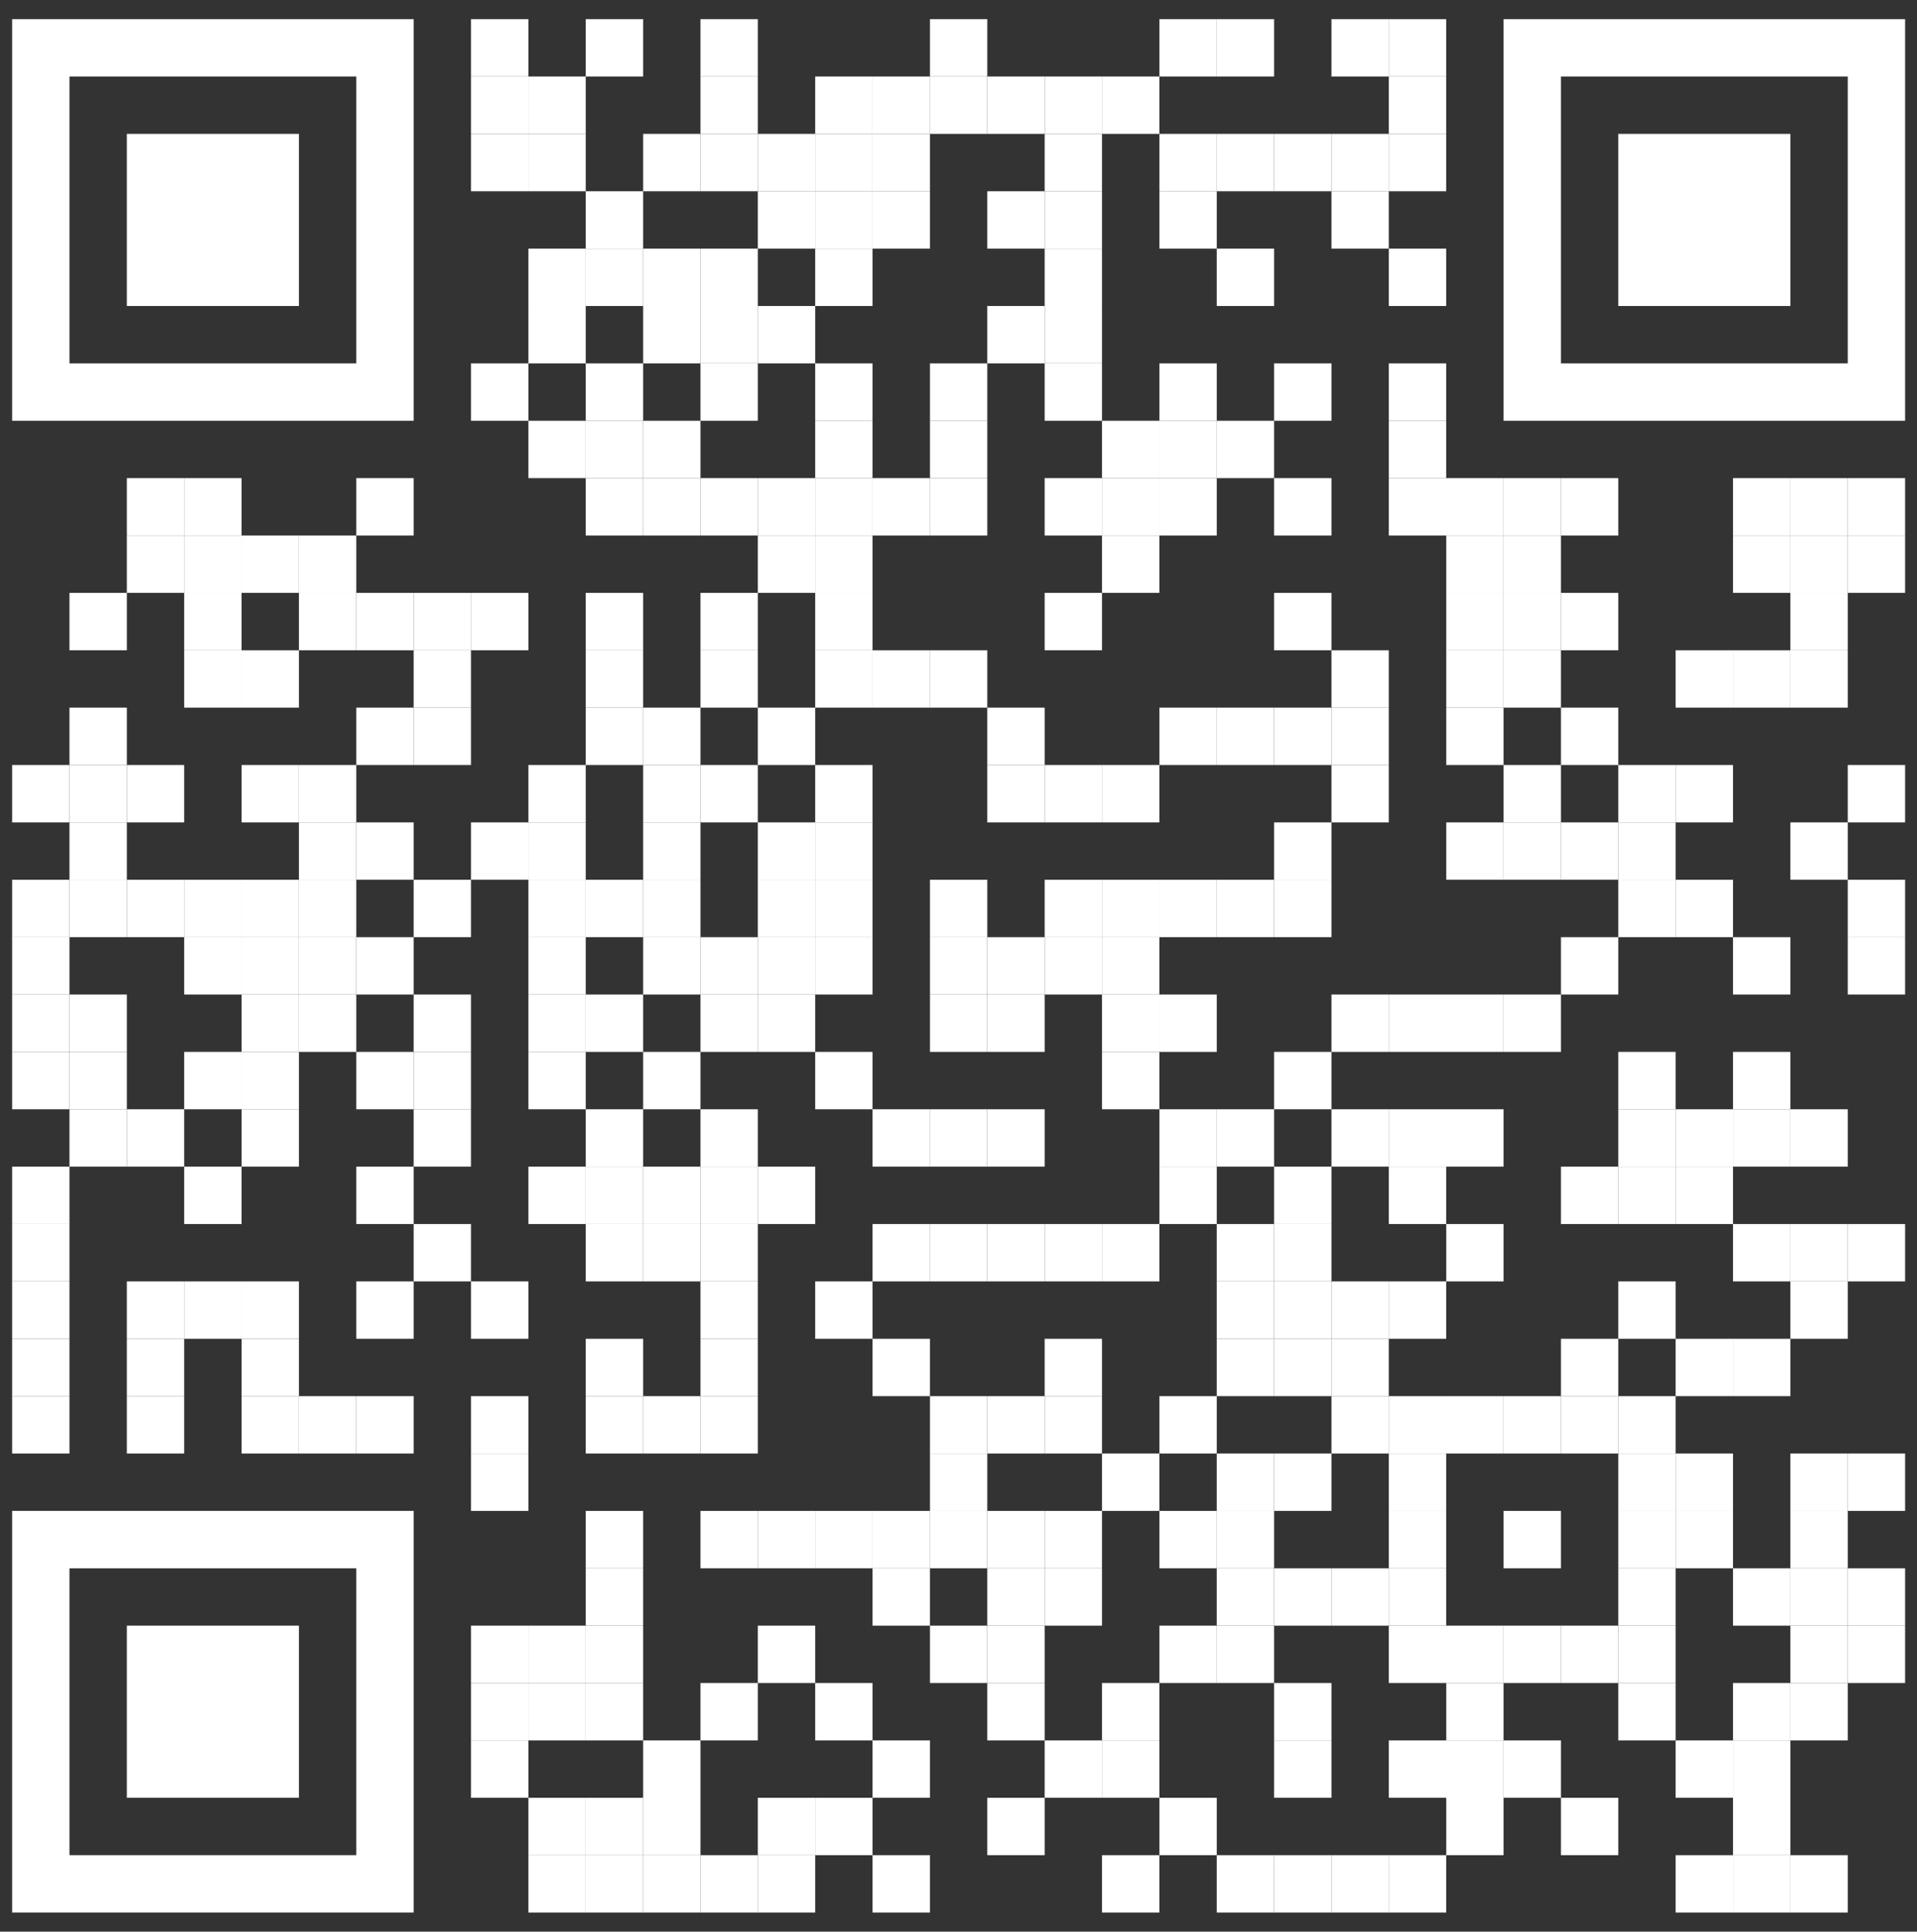 <?xml version="1.0" encoding="UTF-8"?>
<svg id="Calque_1" xmlns="http://www.w3.org/2000/svg" version="1.1" xmlns:svgjs="http://svgjs.com/svgjs" viewBox="0 0 902.3 909">
  <rect x="0" y="0" width="902.3" height="909" fill="#333333" stroke="none"/>
  <!-- Generator: Adobe Illustrator 29.0.0, SVG Export Plug-In . SVG Version: 2.1.0 Build 186)  -->
  <defs>
    <style>
      .st0 {
        fill: #fff;
      }
    </style>
  </defs>
  <rect class="st0" x="221.7" y="9" width="27" height="27"/>
  <rect class="st0" x="275.7" y="9" width="27" height="27"/>
  <rect class="st0" x="329.7" y="9" width="27" height="27"/>
  <rect class="st0" x="437.7" y="9" width="27" height="27"/>
  <rect class="st0" x="545.7" y="9" width="27" height="27"/>
  <rect class="st0" x="572.7" y="9" width="27" height="27"/>
  <rect class="st0" x="626.7" y="9" width="27" height="27"/>
  <rect class="st0" x="653.7" y="9" width="27" height="27"/>
  <rect class="st0" x="221.7" y="36" width="27" height="27"/>
  <rect class="st0" x="248.7" y="36" width="27" height="27"/>
  <rect class="st0" x="329.7" y="36" width="27" height="27"/>
  <rect class="st0" x="383.7" y="36" width="27" height="27"/>
  <rect class="st0" x="410.7" y="36" width="27" height="27"/>
  <rect class="st0" x="437.7" y="36" width="27" height="27"/>
  <rect class="st0" x="464.7" y="36" width="27" height="27"/>
  <rect class="st0" x="491.7" y="36" width="27" height="27"/>
  <rect class="st0" x="518.7" y="36" width="27" height="27"/>
  <rect class="st0" x="653.7" y="36" width="27" height="27"/>
  <rect class="st0" x="221.7" y="63" width="27" height="27"/>
  <rect class="st0" x="248.7" y="63" width="27" height="27"/>
  <rect class="st0" x="302.7" y="63" width="27" height="27"/>
  <rect class="st0" x="329.7" y="63" width="27" height="27"/>
  <rect class="st0" x="356.7" y="63" width="27" height="27"/>
  <rect class="st0" x="383.7" y="63" width="27" height="27"/>
  <rect class="st0" x="410.7" y="63" width="27" height="27"/>
  <rect class="st0" x="491.7" y="63" width="27" height="27"/>
  <rect class="st0" x="545.7" y="63" width="27" height="27"/>
  <rect class="st0" x="572.7" y="63" width="27" height="27"/>
  <rect class="st0" x="599.7" y="63" width="27" height="27"/>
  <rect class="st0" x="626.7" y="63" width="27" height="27"/>
  <rect class="st0" x="653.7" y="63" width="27" height="27"/>
  <rect class="st0" x="275.7" y="90" width="27" height="27"/>
  <rect class="st0" x="356.7" y="90" width="27" height="27"/>
  <rect class="st0" x="383.7" y="90" width="27" height="27"/>
  <rect class="st0" x="410.7" y="90" width="27" height="27"/>
  <rect class="st0" x="464.7" y="90" width="27" height="27"/>
  <rect class="st0" x="491.7" y="90" width="27" height="27"/>
  <rect class="st0" x="545.7" y="90" width="27" height="27"/>
  <rect class="st0" x="626.7" y="90" width="27" height="27"/>
  <rect class="st0" x="248.7" y="117" width="27" height="27"/>
  <rect class="st0" x="275.7" y="117" width="27" height="27"/>
  <rect class="st0" x="302.7" y="117" width="27" height="27"/>
  <rect class="st0" x="329.7" y="117" width="27" height="27"/>
  <rect class="st0" x="383.7" y="117" width="27" height="27"/>
  <rect class="st0" x="491.7" y="117" width="27" height="27"/>
  <rect class="st0" x="572.7" y="117" width="27" height="27"/>
  <rect class="st0" x="653.7" y="117" width="27" height="27"/>
  <rect class="st0" x="248.7" y="144" width="27" height="27"/>
  <rect class="st0" x="302.7" y="144" width="27" height="27"/>
  <rect class="st0" x="329.7" y="144" width="27" height="27"/>
  <rect class="st0" x="356.7" y="144" width="27" height="27"/>
  <rect class="st0" x="464.7" y="144" width="27" height="27"/>
  <rect class="st0" x="491.7" y="144" width="27" height="27"/>
  <rect class="st0" x="248.7" y="198" width="27" height="27"/>
  <rect class="st0" x="275.7" y="198" width="27" height="27"/>
  <rect class="st0" x="302.7" y="198" width="27" height="27"/>
  <rect class="st0" x="383.7" y="198" width="27" height="27"/>
  <rect class="st0" x="437.7" y="198" width="27" height="27"/>
  <rect class="st0" x="518.7" y="198" width="27" height="27"/>
  <rect class="st0" x="545.7" y="198" width="27" height="27"/>
  <rect class="st0" x="572.7" y="198" width="27" height="27"/>
  <rect class="st0" x="653.7" y="198" width="27" height="27"/>
  <rect class="st0" x="59.7" y="225" width="27" height="27"/>
  <rect class="st0" x="86.7" y="225" width="27" height="27"/>
  <rect class="st0" x="275.7" y="225" width="27" height="27"/>
  <rect class="st0" x="302.7" y="225" width="27" height="27"/>
  <rect class="st0" x="329.7" y="225" width="27" height="27"/>
  <rect class="st0" x="356.7" y="225" width="27" height="27"/>
  <rect class="st0" x="383.7" y="225" width="27" height="27"/>
  <rect class="st0" x="410.7" y="225" width="27" height="27"/>
  <rect class="st0" x="437.7" y="225" width="27" height="27"/>
  <rect class="st0" x="491.7" y="225" width="27" height="27"/>
  <rect class="st0" x="518.7" y="225" width="27" height="27"/>
  <rect class="st0" x="545.7" y="225" width="27" height="27"/>
  <rect class="st0" x="599.7" y="225" width="27" height="27"/>
  <rect class="st0" x="653.7" y="225" width="27" height="27"/>
  <rect class="st0" x="680.7" y="225" width="27" height="27"/>
  <rect class="st0" x="707.7" y="225" width="27" height="27"/>
  <rect class="st0" x="734.7" y="225" width="27" height="27"/>
  <rect class="st0" x="815.7" y="225" width="27" height="27"/>
  <rect class="st0" x="842.7" y="225" width="27" height="27"/>
  <rect class="st0" x="869.7" y="225" width="27" height="27"/>
  <rect class="st0" x="59.7" y="252" width="27" height="27"/>
  <rect class="st0" x="86.7" y="252" width="27" height="27"/>
  <rect class="st0" x="113.7" y="252" width="27" height="27"/>
  <rect class="st0" x="140.7" y="252" width="27" height="27"/>
  <rect class="st0" x="356.7" y="252" width="27" height="27"/>
  <rect class="st0" x="383.7" y="252" width="27" height="27"/>
  <rect class="st0" x="518.7" y="252" width="27" height="27"/>
  <rect class="st0" x="680.7" y="252" width="27" height="27"/>
  <rect class="st0" x="707.7" y="252" width="27" height="27"/>
  <rect class="st0" x="815.7" y="252" width="27" height="27"/>
  <rect class="st0" x="842.7" y="252" width="27" height="27"/>
  <rect class="st0" x="869.7" y="252" width="27" height="27"/>
  <rect class="st0" x="32.7" y="279" width="27" height="27"/>
  <rect class="st0" x="86.7" y="279" width="27" height="27"/>
  <rect class="st0" x="140.7" y="279" width="27" height="27"/>
  <rect class="st0" x="194.7" y="279" width="27" height="27"/>
  <rect class="st0" x="221.7" y="279" width="27" height="27"/>
  <rect class="st0" x="275.7" y="279" width="27" height="27"/>
  <rect class="st0" x="329.7" y="279" width="27" height="27"/>
  <rect class="st0" x="383.7" y="279" width="27" height="27"/>
  <rect class="st0" x="491.7" y="279" width="27" height="27"/>
  <rect class="st0" x="599.7" y="279" width="27" height="27"/>
  <rect class="st0" x="680.7" y="279" width="27" height="27"/>
  <rect class="st0" x="707.7" y="279" width="27" height="27"/>
  <rect class="st0" x="734.7" y="279" width="27" height="27"/>
  <rect class="st0" x="842.7" y="279" width="27" height="27"/>
  <rect class="st0" x="86.7" y="306" width="27" height="27"/>
  <rect class="st0" x="113.7" y="306" width="27" height="27"/>
  <rect class="st0" x="194.7" y="306" width="27" height="27"/>
  <rect class="st0" x="275.7" y="306" width="27" height="27"/>
  <rect class="st0" x="329.7" y="306" width="27" height="27"/>
  <rect class="st0" x="383.7" y="306" width="27" height="27"/>
  <rect class="st0" x="410.7" y="306" width="27" height="27"/>
  <rect class="st0" x="437.7" y="306" width="27" height="27"/>
  <rect class="st0" x="626.7" y="306" width="27" height="27"/>
  <rect class="st0" x="680.7" y="306" width="27" height="27"/>
  <rect class="st0" x="707.7" y="306" width="27" height="27"/>
  <rect class="st0" x="788.7" y="306" width="27" height="27"/>
  <rect class="st0" x="815.7" y="306" width="27" height="27"/>
  <rect class="st0" x="842.7" y="306" width="27" height="27"/>
  <rect class="st0" x="32.7" y="333" width="27" height="27"/>
  <rect class="st0" x="194.7" y="333" width="27" height="27"/>
  <rect class="st0" x="275.7" y="333" width="27" height="27"/>
  <rect class="st0" x="302.7" y="333" width="27" height="27"/>
  <rect class="st0" x="356.7" y="333" width="27" height="27"/>
  <rect class="st0" x="464.7" y="333" width="27" height="27"/>
  <rect class="st0" x="545.7" y="333" width="27" height="27"/>
  <rect class="st0" x="572.7" y="333" width="27" height="27"/>
  <rect class="st0" x="599.7" y="333" width="27" height="27"/>
  <rect class="st0" x="626.7" y="333" width="27" height="27"/>
  <rect class="st0" x="680.7" y="333" width="27" height="27"/>
  <rect class="st0" x="734.7" y="333" width="27" height="27"/>
  <rect class="st0" x="5.7" y="360" width="27" height="27"/>
  <rect class="st0" x="32.7" y="360" width="27" height="27"/>
  <rect class="st0" x="59.7" y="360" width="27" height="27"/>
  <rect class="st0" x="113.7" y="360" width="27" height="27"/>
  <rect class="st0" x="140.7" y="360" width="27" height="27"/>
  <rect class="st0" x="248.7" y="360" width="27" height="27"/>
  <rect class="st0" x="302.7" y="360" width="27" height="27"/>
  <rect class="st0" x="329.7" y="360" width="27" height="27"/>
  <rect class="st0" x="383.7" y="360" width="27" height="27"/>
  <rect class="st0" x="464.7" y="360" width="27" height="27"/>
  <rect class="st0" x="491.7" y="360" width="27" height="27"/>
  <rect class="st0" x="518.7" y="360" width="27" height="27"/>
  <rect class="st0" x="626.7" y="360" width="27" height="27"/>
  <rect class="st0" x="707.7" y="360" width="27" height="27"/>
  <rect class="st0" x="761.7" y="360" width="27" height="27"/>
  <rect class="st0" x="788.7" y="360" width="27" height="27"/>
  <rect class="st0" x="869.7" y="360" width="27" height="27"/>
  <rect class="st0" x="32.7" y="387" width="27" height="27"/>
  <rect class="st0" x="140.7" y="387" width="27" height="27"/>
  <rect class="st0" x="221.7" y="387" width="27" height="27"/>
  <rect class="st0" x="248.7" y="387" width="27" height="27"/>
  <rect class="st0" x="302.7" y="387" width="27" height="27"/>
  <rect class="st0" x="356.7" y="387" width="27" height="27"/>
  <rect class="st0" x="383.7" y="387" width="27" height="27"/>
  <rect class="st0" x="599.7" y="387" width="27" height="27"/>
  <rect class="st0" x="680.7" y="387" width="27" height="27"/>
  <rect class="st0" x="707.7" y="387" width="27" height="27"/>
  <rect class="st0" x="734.7" y="387" width="27" height="27"/>
  <rect class="st0" x="761.7" y="387" width="27" height="27"/>
  <rect class="st0" x="842.7" y="387" width="27" height="27"/>
  <rect class="st0" x="5.7" y="414" width="27" height="27"/>
  <rect class="st0" x="32.7" y="414" width="27" height="27"/>
  <rect class="st0" x="59.7" y="414" width="27" height="27"/>
  <rect class="st0" x="86.7" y="414" width="27" height="27"/>
  <rect class="st0" x="113.7" y="414" width="27" height="27"/>
  <rect class="st0" x="140.7" y="414" width="27" height="27"/>
  <rect class="st0" x="194.7" y="414" width="27" height="27"/>
  <rect class="st0" x="248.7" y="414" width="27" height="27"/>
  <rect class="st0" x="275.7" y="414" width="27" height="27"/>
  <rect class="st0" x="302.7" y="414" width="27" height="27"/>
  <rect class="st0" x="356.7" y="414" width="27" height="27"/>
  <rect class="st0" x="383.7" y="414" width="27" height="27"/>
  <rect class="st0" x="437.7" y="414" width="27" height="27"/>
  <rect class="st0" x="491.7" y="414" width="27" height="27"/>
  <rect class="st0" x="518.7" y="414" width="27" height="27"/>
  <rect class="st0" x="545.7" y="414" width="27" height="27"/>
  <rect class="st0" x="572.7" y="414" width="27" height="27"/>
  <rect class="st0" x="599.7" y="414" width="27" height="27"/>
  <rect class="st0" x="761.7" y="414" width="27" height="27"/>
  <rect class="st0" x="788.7" y="414" width="27" height="27"/>
  <rect class="st0" x="869.7" y="414" width="27" height="27"/>
  <rect class="st0" x="5.7" y="441" width="27" height="27"/>
  <rect class="st0" x="86.7" y="441" width="27" height="27"/>
  <rect class="st0" x="113.7" y="441" width="27" height="27"/>
  <rect class="st0" x="140.7" y="441" width="27" height="27"/>
  <rect class="st0" x="248.7" y="441" width="27" height="27"/>
  <rect class="st0" x="302.7" y="441" width="27" height="27"/>
  <rect class="st0" x="329.7" y="441" width="27" height="27"/>
  <rect class="st0" x="356.7" y="441" width="27" height="27"/>
  <rect class="st0" x="383.7" y="441" width="27" height="27"/>
  <rect class="st0" x="437.7" y="441" width="27" height="27"/>
  <rect class="st0" x="464.7" y="441" width="27" height="27"/>
  <rect class="st0" x="491.7" y="441" width="27" height="27"/>
  <rect class="st0" x="518.7" y="441" width="27" height="27"/>
  <rect class="st0" x="734.7" y="441" width="27" height="27"/>
  <rect class="st0" x="815.7" y="441" width="27" height="27"/>
  <rect class="st0" x="869.7" y="441" width="27" height="27"/>
  <rect class="st0" x="5.7" y="468" width="27" height="27"/>
  <rect class="st0" x="32.7" y="468" width="27" height="27"/>
  <rect class="st0" x="113.7" y="468" width="27" height="27"/>
  <rect class="st0" x="140.7" y="468" width="27" height="27"/>
  <rect class="st0" x="194.7" y="468" width="27" height="27"/>
  <rect class="st0" x="248.7" y="468" width="27" height="27"/>
  <rect class="st0" x="275.7" y="468" width="27" height="27"/>
  <rect class="st0" x="329.7" y="468" width="27" height="27"/>
  <rect class="st0" x="356.7" y="468" width="27" height="27"/>
  <rect class="st0" x="437.7" y="468" width="27" height="27"/>
  <rect class="st0" x="464.7" y="468" width="27" height="27"/>
  <rect class="st0" x="518.7" y="468" width="27" height="27"/>
  <rect class="st0" x="545.7" y="468" width="27" height="27"/>
  <rect class="st0" x="626.7" y="468" width="27" height="27"/>
  <rect class="st0" x="653.7" y="468" width="27" height="27"/>
  <rect class="st0" x="680.7" y="468" width="27" height="27"/>
  <rect class="st0" x="707.7" y="468" width="27" height="27"/>
  <rect class="st0" x="5.7" y="495" width="27" height="27"/>
  <rect class="st0" x="32.7" y="495" width="27" height="27"/>
  <rect class="st0" x="86.7" y="495" width="27" height="27"/>
  <rect class="st0" x="113.7" y="495" width="27" height="27"/>
  <rect class="st0" x="194.7" y="495" width="27" height="27"/>
  <rect class="st0" x="248.7" y="495" width="27" height="27"/>
  <rect class="st0" x="302.7" y="495" width="27" height="27"/>
  <rect class="st0" x="383.7" y="495" width="27" height="27"/>
  <rect class="st0" x="518.7" y="495" width="27" height="27"/>
  <rect class="st0" x="599.7" y="495" width="27" height="27"/>
  <rect class="st0" x="761.7" y="495" width="27" height="27"/>
  <rect class="st0" x="815.7" y="495" width="27" height="27"/>
  <rect class="st0" x="32.7" y="522" width="27" height="27"/>
  <rect class="st0" x="59.7" y="522" width="27" height="27"/>
  <rect class="st0" x="113.7" y="522" width="27" height="27"/>
  <rect class="st0" x="194.7" y="522" width="27" height="27"/>
  <rect class="st0" x="275.7" y="522" width="27" height="27"/>
  <rect class="st0" x="329.7" y="522" width="27" height="27"/>
  <rect class="st0" x="410.7" y="522" width="27" height="27"/>
  <rect class="st0" x="437.7" y="522" width="27" height="27"/>
  <rect class="st0" x="464.7" y="522" width="27" height="27"/>
  <rect class="st0" x="545.7" y="522" width="27" height="27"/>
  <rect class="st0" x="572.7" y="522" width="27" height="27"/>
  <rect class="st0" x="626.7" y="522" width="27" height="27"/>
  <rect class="st0" x="653.7" y="522" width="27" height="27"/>
  <rect class="st0" x="680.7" y="522" width="27" height="27"/>
  <rect class="st0" x="761.7" y="522" width="27" height="27"/>
  <rect class="st0" x="788.7" y="522" width="27" height="27"/>
  <rect class="st0" x="815.7" y="522" width="27" height="27"/>
  <rect class="st0" x="842.7" y="522" width="27" height="27"/>
  <rect class="st0" x="5.7" y="549" width="27" height="27"/>
  <rect class="st0" x="86.7" y="549" width="27" height="27"/>
  <rect class="st0" x="248.7" y="549" width="27" height="27"/>
  <rect class="st0" x="275.7" y="549" width="27" height="27"/>
  <rect class="st0" x="302.7" y="549" width="27" height="27"/>
  <rect class="st0" x="329.7" y="549" width="27" height="27"/>
  <rect class="st0" x="356.7" y="549" width="27" height="27"/>
  <rect class="st0" x="545.7" y="549" width="27" height="27"/>
  <rect class="st0" x="599.7" y="549" width="27" height="27"/>
  <rect class="st0" x="653.7" y="549" width="27" height="27"/>
  <rect class="st0" x="734.7" y="549" width="27" height="27"/>
  <rect class="st0" x="761.7" y="549" width="27" height="27"/>
  <rect class="st0" x="788.7" y="549" width="27" height="27"/>
  <rect class="st0" x="5.7" y="576" width="27" height="27"/>
  <rect class="st0" x="194.7" y="576" width="27" height="27"/>
  <rect class="st0" x="275.7" y="576" width="27" height="27"/>
  <rect class="st0" x="302.7" y="576" width="27" height="27"/>
  <rect class="st0" x="329.7" y="576" width="27" height="27"/>
  <rect class="st0" x="410.7" y="576" width="27" height="27"/>
  <rect class="st0" x="437.7" y="576" width="27" height="27"/>
  <rect class="st0" x="464.7" y="576" width="27" height="27"/>
  <rect class="st0" x="491.7" y="576" width="27" height="27"/>
  <rect class="st0" x="518.7" y="576" width="27" height="27"/>
  <rect class="st0" x="572.7" y="576" width="27" height="27"/>
  <rect class="st0" x="599.7" y="576" width="27" height="27"/>
  <rect class="st0" x="680.7" y="576" width="27" height="27"/>
  <rect class="st0" x="815.7" y="576" width="27" height="27"/>
  <rect class="st0" x="842.7" y="576" width="27" height="27"/>
  <rect class="st0" x="869.7" y="576" width="27" height="27"/>
  <rect class="st0" x="5.7" y="603" width="27" height="27"/>
  <rect class="st0" x="59.7" y="603" width="27" height="27"/>
  <rect class="st0" x="86.7" y="603" width="27" height="27"/>
  <rect class="st0" x="113.7" y="603" width="27" height="27"/>
  <rect class="st0" x="221.7" y="603" width="27" height="27"/>
  <rect class="st0" x="329.7" y="603" width="27" height="27"/>
  <rect class="st0" x="383.7" y="603" width="27" height="27"/>
  <rect class="st0" x="572.7" y="603" width="27" height="27"/>
  <rect class="st0" x="599.7" y="603" width="27" height="27"/>
  <rect class="st0" x="626.7" y="603" width="27" height="27"/>
  <rect class="st0" x="653.7" y="603" width="27" height="27"/>
  <rect class="st0" x="761.7" y="603" width="27" height="27"/>
  <rect class="st0" x="842.7" y="603" width="27" height="27"/>
  <rect class="st0" x="5.7" y="630" width="27" height="27"/>
  <rect class="st0" x="59.7" y="630" width="27" height="27"/>
  <rect class="st0" x="113.7" y="630" width="27" height="27"/>
  <rect class="st0" x="275.7" y="630" width="27" height="27"/>
  <rect class="st0" x="329.7" y="630" width="27" height="27"/>
  <rect class="st0" x="410.7" y="630" width="27" height="27"/>
  <rect class="st0" x="491.7" y="630" width="27" height="27"/>
  <rect class="st0" x="572.7" y="630" width="27" height="27"/>
  <rect class="st0" x="599.7" y="630" width="27" height="27"/>
  <rect class="st0" x="626.7" y="630" width="27" height="27"/>
  <rect class="st0" x="734.7" y="630" width="27" height="27"/>
  <rect class="st0" x="788.7" y="630" width="27" height="27"/>
  <rect class="st0" x="815.7" y="630" width="27" height="27"/>
  <rect class="st0" x="5.7" y="657" width="27" height="27"/>
  <rect class="st0" x="59.7" y="657" width="27" height="27"/>
  <rect class="st0" x="113.7" y="657" width="27" height="27"/>
  <rect class="st0" x="140.7" y="657" width="27" height="27"/>
  <rect class="st0" x="221.7" y="657" width="27" height="27"/>
  <rect class="st0" x="275.7" y="657" width="27" height="27"/>
  <rect class="st0" x="302.7" y="657" width="27" height="27"/>
  <rect class="st0" x="329.7" y="657" width="27" height="27"/>
  <rect class="st0" x="437.7" y="657" width="27" height="27"/>
  <rect class="st0" x="464.7" y="657" width="27" height="27"/>
  <rect class="st0" x="491.7" y="657" width="27" height="27"/>
  <rect class="st0" x="545.7" y="657" width="27" height="27"/>
  <rect class="st0" x="626.7" y="657" width="27" height="27"/>
  <rect class="st0" x="221.7" y="684" width="27" height="27"/>
  <rect class="st0" x="437.7" y="684" width="27" height="27"/>
  <rect class="st0" x="518.7" y="684" width="27" height="27"/>
  <rect class="st0" x="572.7" y="684" width="27" height="27"/>
  <rect class="st0" x="599.7" y="684" width="27" height="27"/>
  <rect class="st0" x="788.7" y="684" width="27" height="27"/>
  <rect class="st0" x="842.7" y="684" width="27" height="27"/>
  <rect class="st0" x="869.7" y="684" width="27" height="27"/>
  <rect class="st0" x="275.7" y="711" width="27" height="27"/>
  <rect class="st0" x="329.7" y="711" width="27" height="27"/>
  <rect class="st0" x="356.7" y="711" width="27" height="27"/>
  <rect class="st0" x="383.7" y="711" width="27" height="27"/>
  <rect class="st0" x="410.7" y="711" width="27" height="27"/>
  <rect class="st0" x="437.7" y="711" width="27" height="27"/>
  <rect class="st0" x="464.7" y="711" width="27" height="27"/>
  <rect class="st0" x="491.7" y="711" width="27" height="27"/>
  <rect class="st0" x="545.7" y="711" width="27" height="27"/>
  <rect class="st0" x="572.7" y="711" width="27" height="27"/>
  <rect class="st0" x="788.7" y="711" width="27" height="27"/>
  <rect class="st0" x="842.7" y="711" width="27" height="27"/>
  <rect class="st0" x="275.7" y="738" width="27" height="27"/>
  <rect class="st0" x="410.7" y="738" width="27" height="27"/>
  <rect class="st0" x="464.7" y="738" width="27" height="27"/>
  <rect class="st0" x="491.7" y="738" width="27" height="27"/>
  <rect class="st0" x="572.7" y="738" width="27" height="27"/>
  <rect class="st0" x="599.7" y="738" width="27" height="27"/>
  <rect class="st0" x="626.7" y="738" width="27" height="27"/>
  <rect class="st0" x="815.7" y="738" width="27" height="27"/>
  <rect class="st0" x="842.7" y="738" width="27" height="27"/>
  <rect class="st0" x="869.7" y="738" width="27" height="27"/>
  <rect class="st0" x="221.7" y="765" width="27" height="27"/>
  <rect class="st0" x="248.7" y="765" width="27" height="27"/>
  <rect class="st0" x="275.7" y="765" width="27" height="27"/>
  <rect class="st0" x="356.7" y="765" width="27" height="27"/>
  <rect class="st0" x="437.7" y="765" width="27" height="27"/>
  <rect class="st0" x="464.7" y="765" width="27" height="27"/>
  <rect class="st0" x="545.7" y="765" width="27" height="27"/>
  <rect class="st0" x="572.7" y="765" width="27" height="27"/>
  <rect class="st0" x="842.7" y="765" width="27" height="27"/>
  <rect class="st0" x="869.7" y="765" width="27" height="27"/>
  <rect class="st0" x="221.7" y="792" width="27" height="27"/>
  <rect class="st0" x="248.7" y="792" width="27" height="27"/>
  <rect class="st0" x="275.7" y="792" width="27" height="27"/>
  <rect class="st0" x="329.7" y="792" width="27" height="27"/>
  <rect class="st0" x="383.7" y="792" width="27" height="27"/>
  <rect class="st0" x="464.7" y="792" width="27" height="27"/>
  <rect class="st0" x="518.7" y="792" width="27" height="27"/>
  <rect class="st0" x="599.7" y="792" width="27" height="27"/>
  <rect class="st0" x="680.7" y="792" width="27" height="27"/>
  <rect class="st0" x="761.7" y="792" width="27" height="27"/>
  <rect class="st0" x="815.7" y="792" width="27" height="27"/>
  <rect class="st0" x="842.7" y="792" width="27" height="27"/>
  <rect class="st0" x="221.7" y="819" width="27" height="27"/>
  <rect class="st0" x="302.7" y="819" width="27" height="27"/>
  <rect class="st0" x="410.7" y="819" width="27" height="27"/>
  <rect class="st0" x="491.7" y="819" width="27" height="27"/>
  <rect class="st0" x="518.7" y="819" width="27" height="27"/>
  <rect class="st0" x="599.7" y="819" width="27" height="27"/>
  <rect class="st0" x="653.7" y="819" width="27" height="27"/>
  <rect class="st0" x="680.7" y="819" width="27" height="27"/>
  <rect class="st0" x="707.7" y="819" width="27" height="27"/>
  <rect class="st0" x="788.7" y="819" width="27" height="27"/>
  <rect class="st0" x="815.7" y="819" width="27" height="27"/>
  <rect class="st0" x="248.7" y="846" width="27" height="27"/>
  <rect class="st0" x="275.7" y="846" width="27" height="27"/>
  <rect class="st0" x="302.7" y="846" width="27" height="27"/>
  <rect class="st0" x="356.7" y="846" width="27" height="27"/>
  <rect class="st0" x="383.7" y="846" width="27" height="27"/>
  <rect class="st0" x="464.7" y="846" width="27" height="27"/>
  <rect class="st0" x="545.7" y="846" width="27" height="27"/>
  <rect class="st0" x="680.7" y="846" width="27" height="27"/>
  <rect class="st0" x="734.7" y="846" width="27" height="27"/>
  <rect class="st0" x="815.7" y="846" width="27" height="27"/>
  <rect class="st0" x="248.7" y="873" width="27" height="27"/>
  <rect class="st0" x="275.7" y="873" width="27" height="27"/>
  <rect class="st0" x="302.7" y="873" width="27" height="27"/>
  <rect class="st0" x="329.7" y="873" width="27" height="27"/>
  <rect class="st0" x="356.7" y="873" width="27" height="27"/>
  <rect class="st0" x="410.7" y="873" width="27" height="27"/>
  <rect class="st0" x="518.7" y="873" width="27" height="27"/>
  <rect class="st0" x="572.7" y="873" width="27" height="27"/>
  <rect class="st0" x="599.7" y="873" width="27" height="27"/>
  <rect class="st0" x="626.7" y="873" width="27" height="27"/>
  <rect class="st0" x="653.7" y="873" width="27" height="27"/>
  <rect class="st0" x="788.7" y="873" width="27" height="27"/>
  <rect class="st0" x="815.7" y="873" width="27" height="27"/>
  <rect class="st0" x="842.7" y="873" width="27" height="27"/>
  <path class="st0" d="M5.7,9h189v189H5.7V9ZM32.7,36v135h135V36H32.7Z"/>
  <path class="st0" d="M707.7,9h189v189h-189V9ZM734.7,36v135h135V36h-135Z"/>
  <path class="st0" d="M5.7,711h189v189H5.7v-189ZM32.7,738v135h135v-135H32.7Z"/>
  <rect class="st0" x="59.7" y="63" width="81" height="81"/>
  <rect class="st0" x="761.7" y="63" width="81" height="81"/>
  <rect class="st0" x="59.7" y="765" width="81" height="81"/>
  <rect class="st0" x="221.7" y="171" width="27" height="27"/>
  <rect class="st0" x="167.7" y="225" width="27" height="27"/>
  <rect class="st0" x="275.7" y="171" width="27" height="27"/>
  <rect class="st0" x="167.7" y="279" width="27" height="27"/>
  <rect class="st0" x="329.7" y="171" width="27" height="27"/>
  <rect class="st0" x="167.7" y="333" width="27" height="27"/>
  <rect class="st0" x="383.7" y="171" width="27" height="27"/>
  <rect class="st0" x="167.7" y="387" width="27" height="27"/>
  <rect class="st0" x="437.7" y="171" width="27" height="27"/>
  <rect class="st0" x="167.7" y="441" width="27" height="27"/>
  <rect class="st0" x="491.7" y="171" width="27" height="27"/>
  <rect class="st0" x="167.7" y="495" width="27" height="27"/>
  <rect class="st0" x="545.7" y="171" width="27" height="27"/>
  <rect class="st0" x="167.7" y="549" width="27" height="27"/>
  <rect class="st0" x="599.7" y="171" width="27" height="27"/>
  <rect class="st0" x="167.7" y="603" width="27" height="27"/>
  <rect class="st0" x="653.7" y="171" width="27" height="27"/>
  <rect class="st0" x="167.7" y="657" width="27" height="27"/>
  <rect class="st0" x="653.7" y="657" width="27" height="27"/>
  <rect class="st0" x="653.7" y="684" width="27" height="27"/>
  <rect class="st0" x="653.7" y="711" width="27" height="27"/>
  <rect class="st0" x="653.7" y="738" width="27" height="27"/>
  <rect class="st0" x="761.7" y="684" width="27" height="27"/>
  <rect class="st0" x="761.7" y="711" width="27" height="27"/>
  <rect class="st0" x="761.7" y="738" width="27" height="27"/>
  <rect class="st0" x="761.7" y="765" width="27" height="27"/>
  <rect class="st0" x="680.7" y="657" width="27" height="27"/>
  <rect class="st0" x="707.7" y="657" width="27" height="27"/>
  <rect class="st0" x="734.7" y="657" width="27" height="27"/>
  <rect class="st0" x="761.7" y="657" width="27" height="27"/>
  <rect class="st0" x="653.7" y="765" width="27" height="27"/>
  <rect class="st0" x="680.7" y="765" width="27" height="27"/>
  <rect class="st0" x="707.7" y="765" width="27" height="27"/>
  <rect class="st0" x="734.7" y="765" width="27" height="27"/>
  <rect class="st0" x="707.7" y="711" width="27" height="27"/>
</svg>